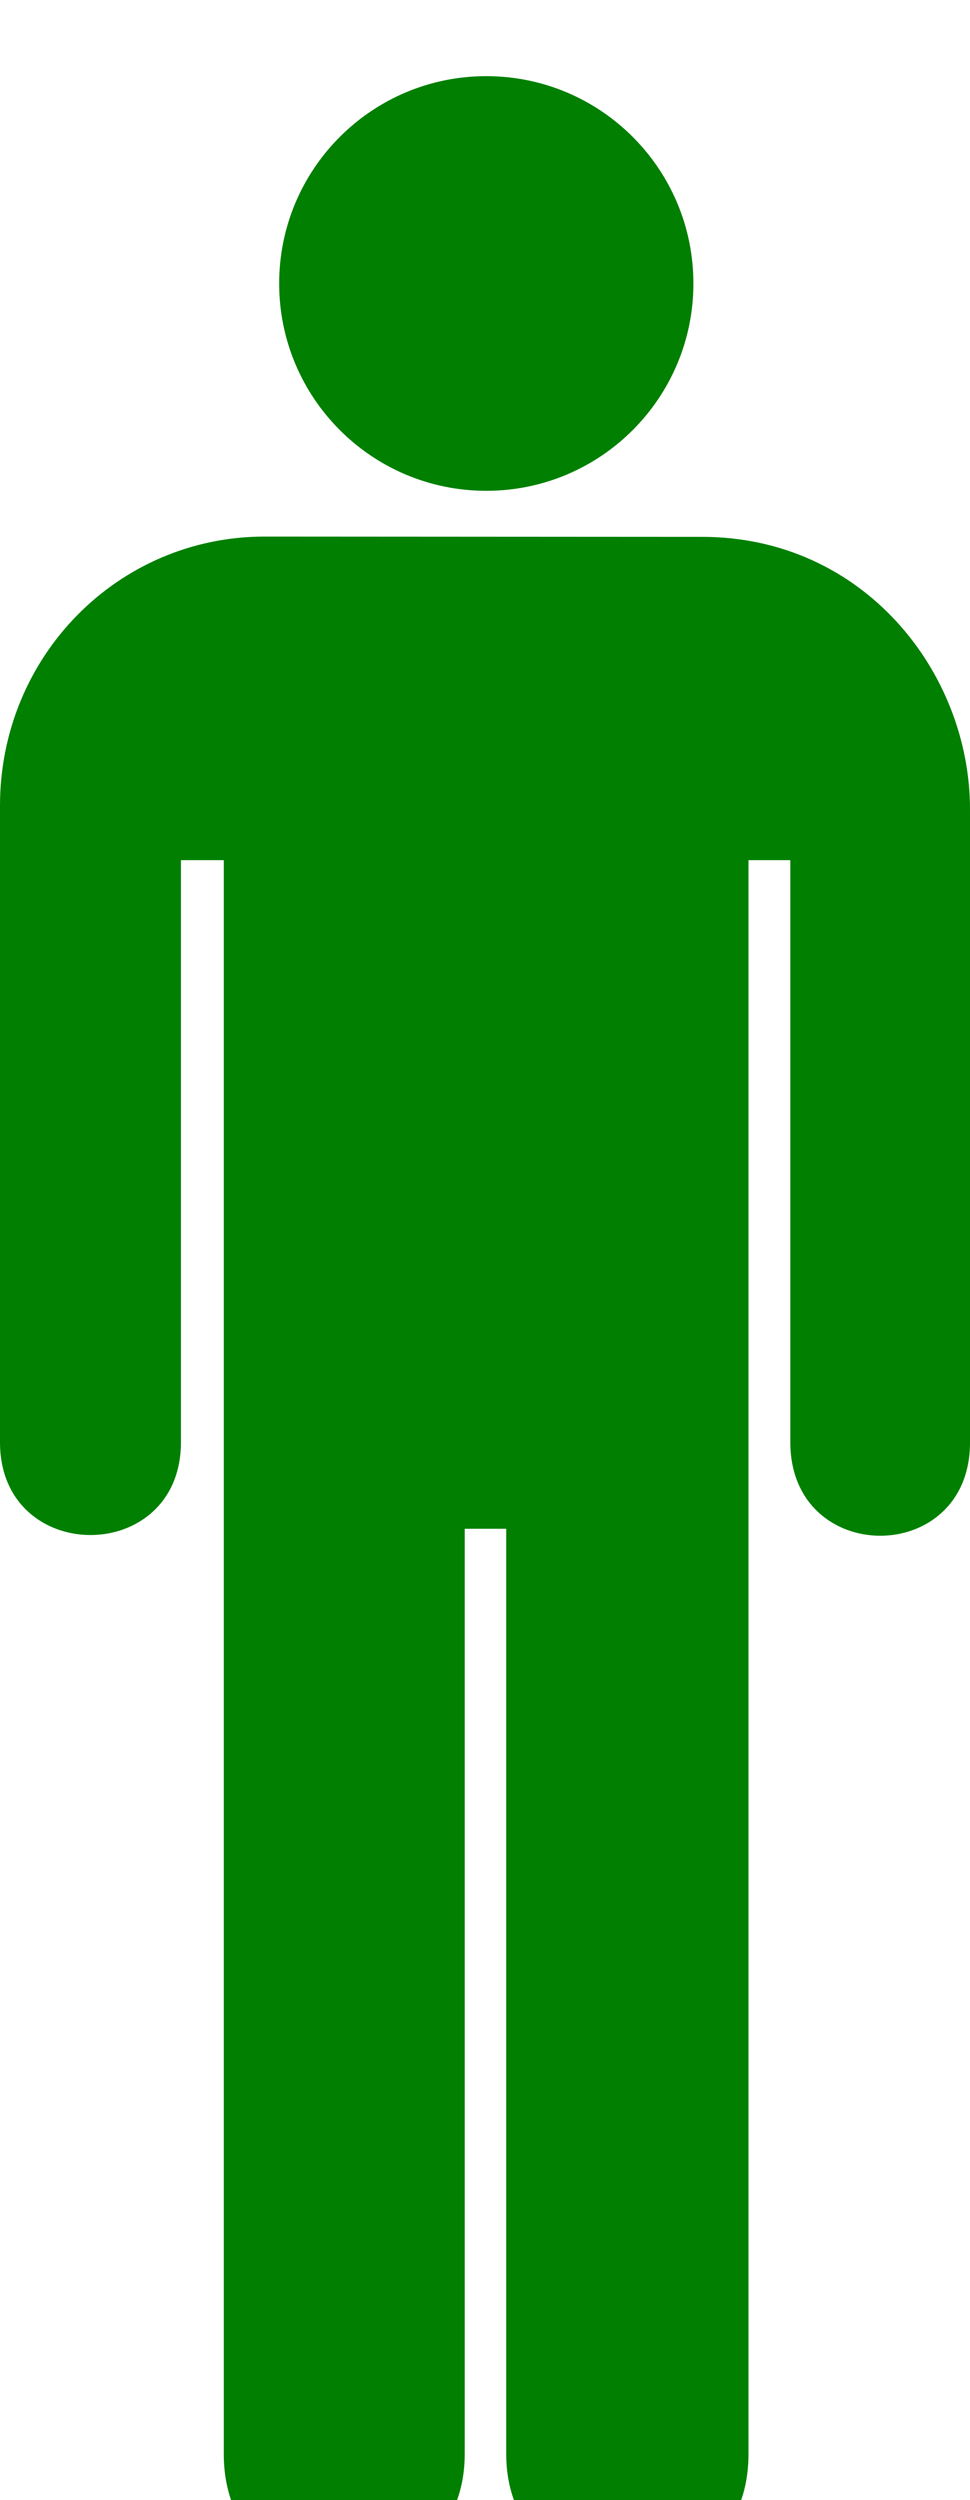 <?xml version="1.0"?><svg width="191.237" height="492.407" xmlns="http://www.w3.org/2000/svg">
 <title>Toilet man</title>
 <g>
  <title>Layer 1</title>
  <g id="g1517">
   <g id="g1519">
    <path fill="#007f00" id="path1521" d="m95.872,96.671c22.55,0 40.834,-18.284 40.834,-40.836c0,-22.551 -18.284,-40.835 -40.834,-40.835c-22.553,0 -40.834,18.284 -40.834,40.835c0,22.552 18.281,40.836 40.834,40.836z"/>
    <path fill="#007f00" id="path1523" d="m95.872,55.835"/>
   </g>
   <path fill="#007f00" id="path1525" d="m52.173,105.683c-28.917,0 -52.173,23.584 -52.173,53l0,125.375c0,24.375 35.673,24.375 35.673,0l0,-114.642l8.445,0l0,313.907c0,32.59 47.503,31.631 47.503,0l0,-182.219l8.182,0l0,182.219c0,31.631 47.764,32.59 47.764,0l0,-313.907l8.247,0l0,114.642c0,24.563 35.487,24.562 35.423,0l0,-124.625c0,-27.125 -21.064,-53.694 -52.814,-53.694l-86.25,-0.056z"/>
  </g>
 </g>
</svg>
